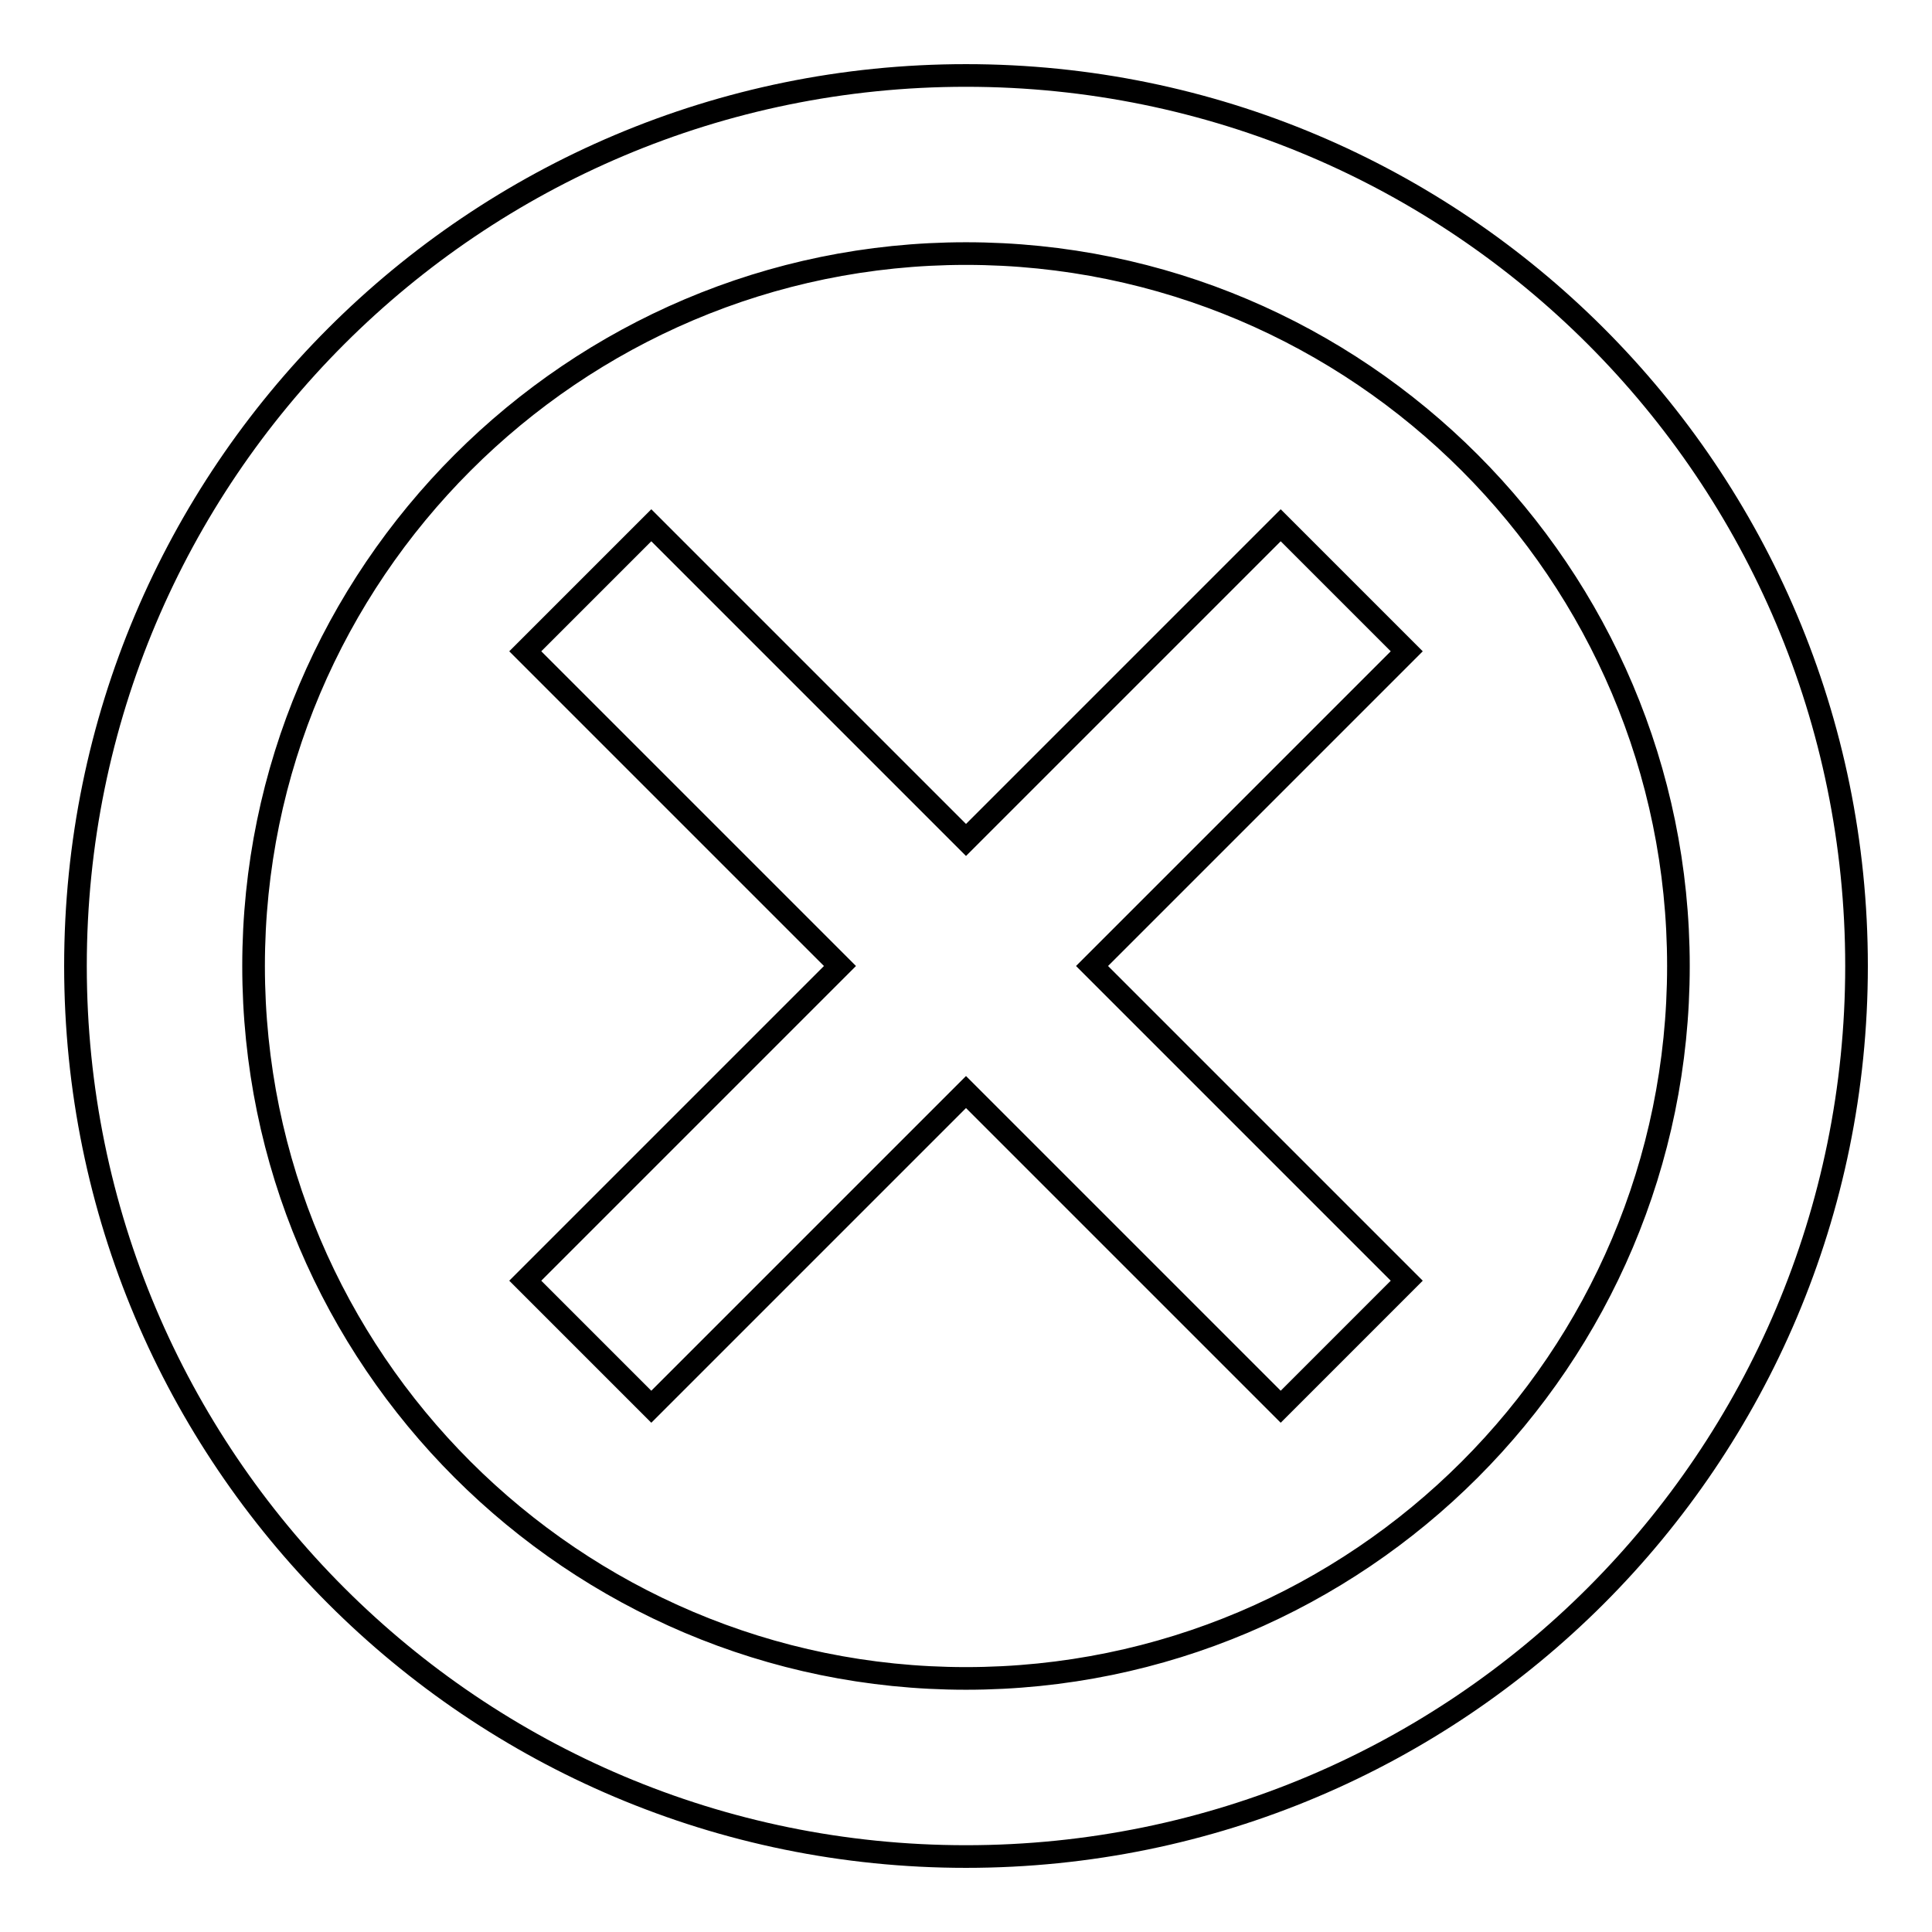 <?xml version="1.0" encoding="utf-8"?>
<!-- Svg Vector Icons : http://www.onlinewebfonts.com/icon -->
<!DOCTYPE svg PUBLIC "-//W3C//DTD SVG 1.1//EN" "http://www.w3.org/Graphics/SVG/1.1/DTD/svg11.dtd">
<svg version="1.1" xmlns="http://www.w3.org/2000/svg" xmlns:xlink="http://www.w3.org/1999/xlink" x="0px" y="0px" viewBox="0 0 256 256" enable-background="new 0 0 256 256" xml:space="preserve">
<g><g><path stroke-width="3" fill-opacity="0" stroke="#000000"  d="M169.7,69.6L128,111.3L86.3,69.6L69.6,86.3l41.7,41.7l-41.7,41.7l16.7,16.7l41.7-41.7l41.7,41.7l16.7-16.7L144.7,128l41.7-41.7L169.7,69.6z"/><path stroke-width="3" fill-opacity="0" stroke="#000000"  d="M128,10C62.8,10,10,62.8,10,128c0,65.2,52.8,118,118,118c65.2,0,118-52.8,118-118C246,62.8,193.2,10,128,10z M128,222.4c-52,0-94.4-42.3-94.4-94.4c0-52,42.4-94.4,94.4-94.4c52.1,0,94.4,42.4,94.4,94.4C222.4,180.1,180.1,222.4,128,222.4z"/></g></g>
</svg>